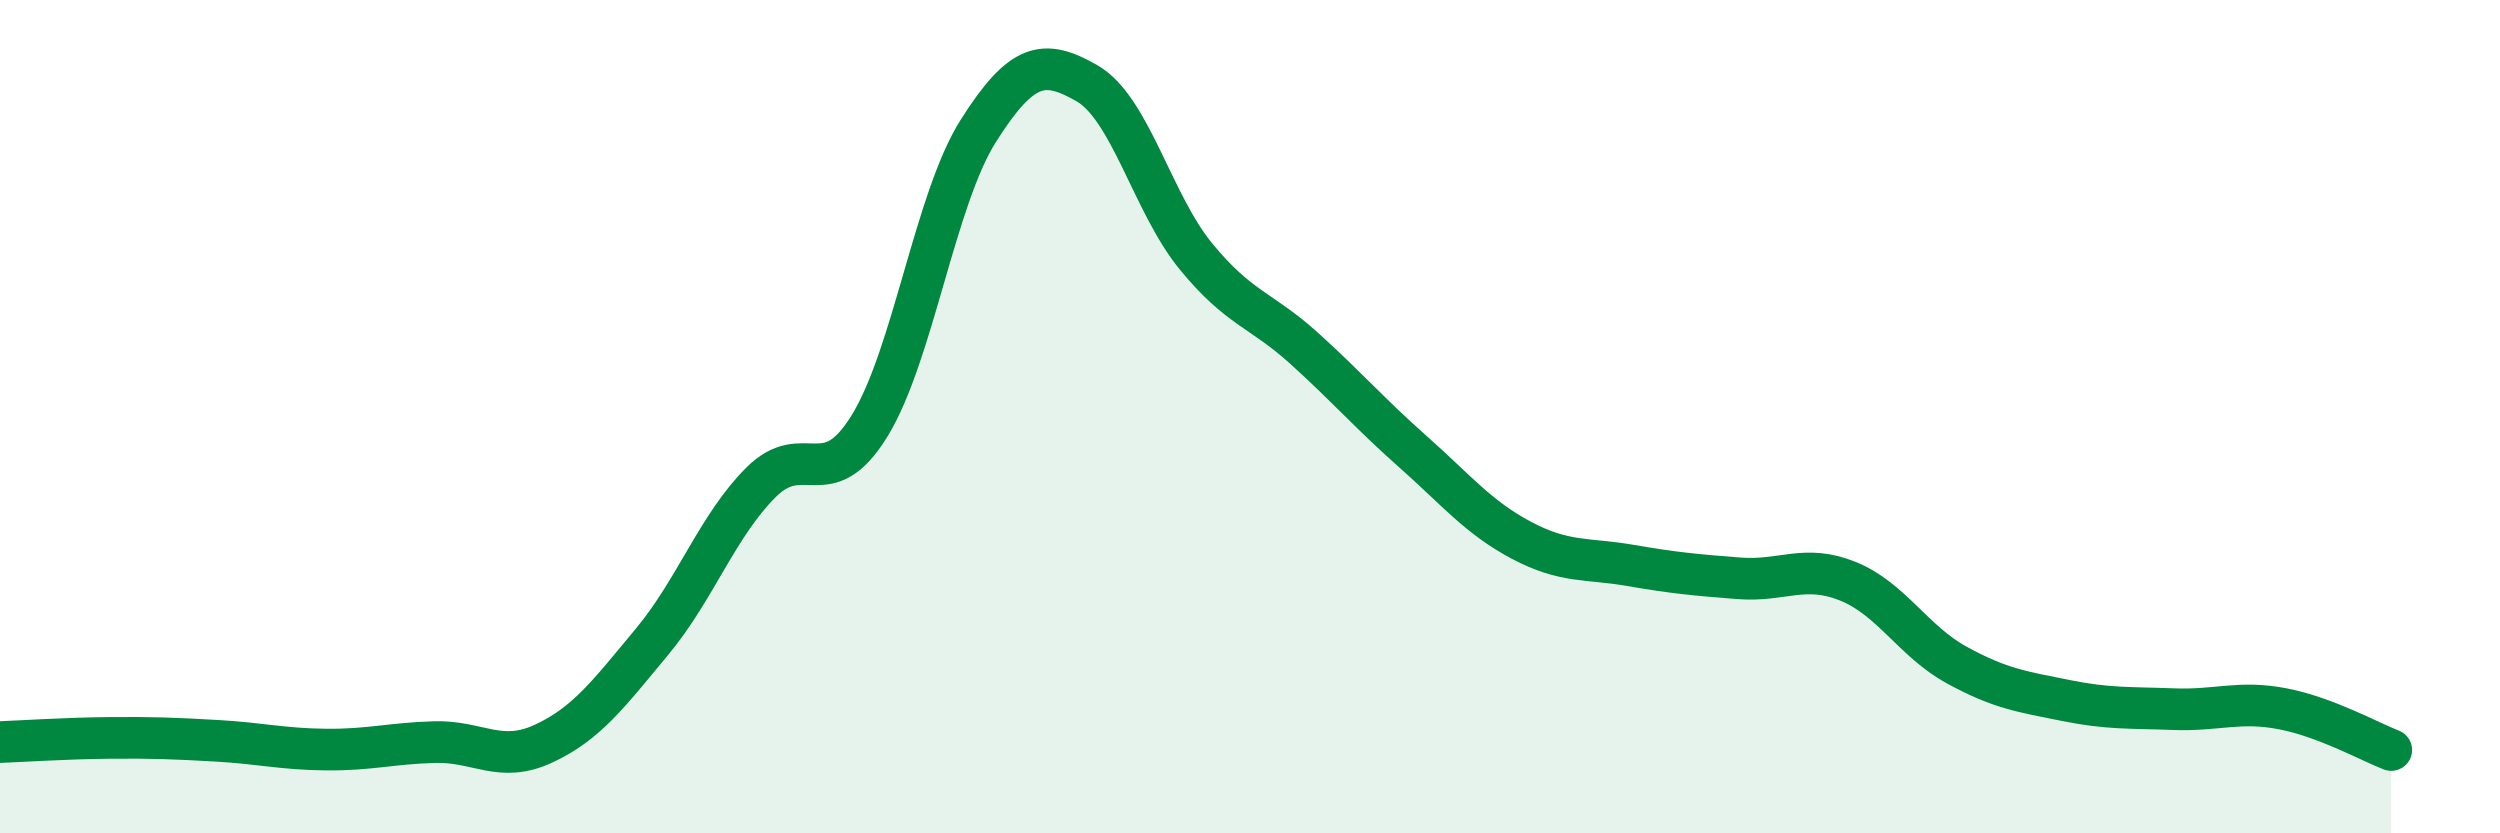 
    <svg width="60" height="20" viewBox="0 0 60 20" xmlns="http://www.w3.org/2000/svg">
      <path
        d="M 0,17.81 C 0.52,17.79 1.57,17.72 2.61,17.71 C 3.65,17.7 4.18,17.72 5.22,17.78 C 6.26,17.84 6.79,17.98 7.83,17.99 C 8.87,18 9.39,17.84 10.43,17.81 C 11.47,17.78 12,18.33 13.04,17.85 C 14.08,17.37 14.61,16.65 15.65,15.4 C 16.69,14.15 17.22,12.62 18.26,11.58 C 19.3,10.54 19.83,11.91 20.87,10.22 C 21.91,8.53 22.44,4.78 23.48,3.14 C 24.52,1.5 25.05,1.4 26.09,2 C 27.13,2.6 27.66,4.88 28.7,6.15 C 29.74,7.42 30.26,7.42 31.3,8.36 C 32.34,9.3 32.87,9.92 33.91,10.84 C 34.95,11.76 35.48,12.42 36.52,12.97 C 37.56,13.52 38.09,13.39 39.13,13.57 C 40.17,13.75 40.7,13.8 41.74,13.88 C 42.78,13.96 43.31,13.53 44.35,13.95 C 45.39,14.37 45.92,15.39 46.96,15.96 C 48,16.53 48.53,16.6 49.57,16.81 C 50.61,17.02 51.13,16.98 52.17,17.02 C 53.21,17.06 53.74,16.81 54.78,17.01 C 55.82,17.21 56.87,17.8 57.39,18L57.39 20L0 20Z"
        fill="#008740"
        opacity="0.1"
        stroke-linecap="round"
        stroke-linejoin="round"
      />
      <path
        d="M 0,17.81 C 0.52,17.79 1.57,17.72 2.61,17.71 C 3.65,17.7 4.18,17.72 5.22,17.78 C 6.26,17.84 6.79,17.98 7.83,17.99 C 8.87,18 9.39,17.84 10.43,17.81 C 11.47,17.78 12,18.33 13.04,17.85 C 14.08,17.37 14.61,16.65 15.65,15.4 C 16.69,14.15 17.22,12.62 18.26,11.58 C 19.3,10.54 19.83,11.91 20.87,10.22 C 21.91,8.53 22.44,4.78 23.48,3.14 C 24.52,1.5 25.05,1.4 26.09,2 C 27.13,2.6 27.66,4.88 28.7,6.15 C 29.74,7.42 30.26,7.42 31.3,8.36 C 32.34,9.3 32.87,9.92 33.91,10.84 C 34.95,11.76 35.48,12.42 36.52,12.97 C 37.56,13.52 38.09,13.39 39.13,13.57 C 40.17,13.75 40.7,13.8 41.74,13.88 C 42.78,13.96 43.31,13.53 44.35,13.95 C 45.39,14.37 45.92,15.39 46.96,15.96 C 48,16.53 48.53,16.6 49.57,16.81 C 50.61,17.02 51.13,16.98 52.17,17.02 C 53.21,17.06 53.74,16.81 54.78,17.01 C 55.82,17.21 56.87,17.8 57.39,18"
        stroke="#008740"
        stroke-width="1"
        fill="none"
        stroke-linecap="round"
        stroke-linejoin="round"
      />
    </svg>
  
